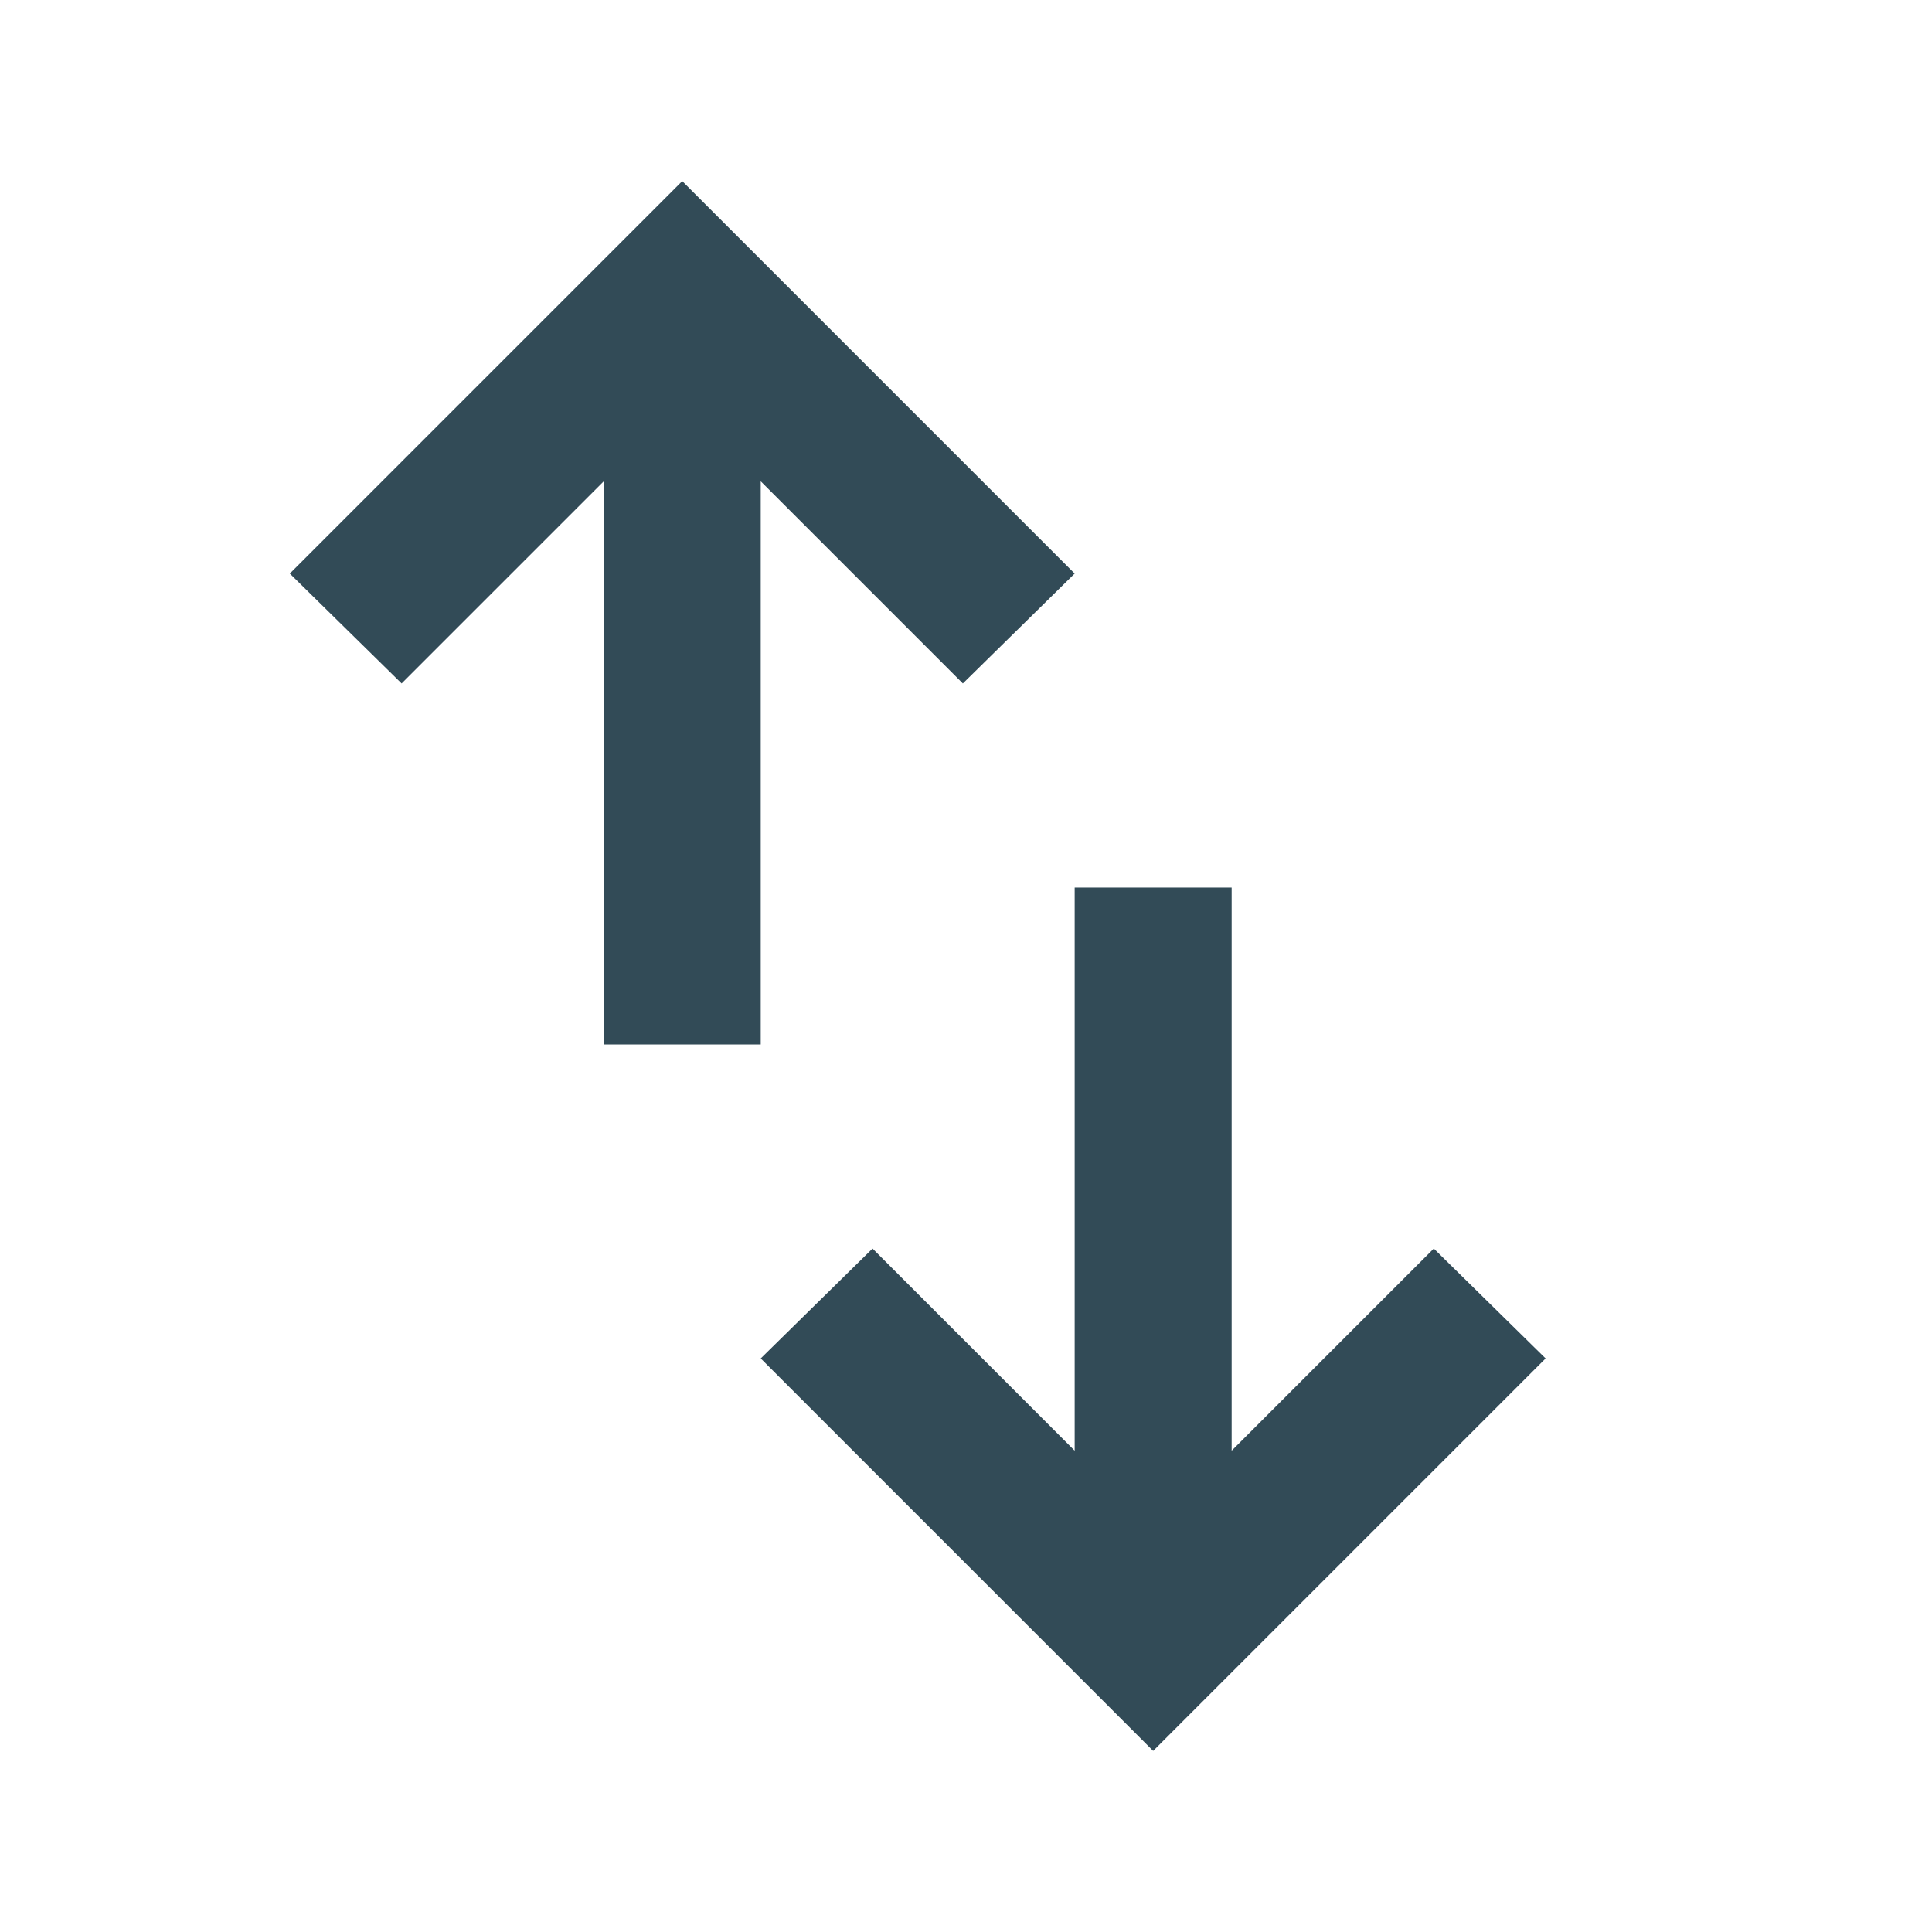 <svg width="16" height="16" viewBox="0 0 16 16" fill="none" xmlns="http://www.w3.org/2000/svg">
<path d="M5 8.65V3.986L3.326 5.66L2.4 4.75L5.65 1.5L8.9 4.75L7.974 5.66L6.3 3.986V8.65H5ZM9.55 14.5L6.3 11.25L7.226 10.34L8.9 12.014V7.35H10.2V12.014L11.874 10.34L12.8 11.25L9.55 14.5Z" fill="#324B57"/>
</svg>
